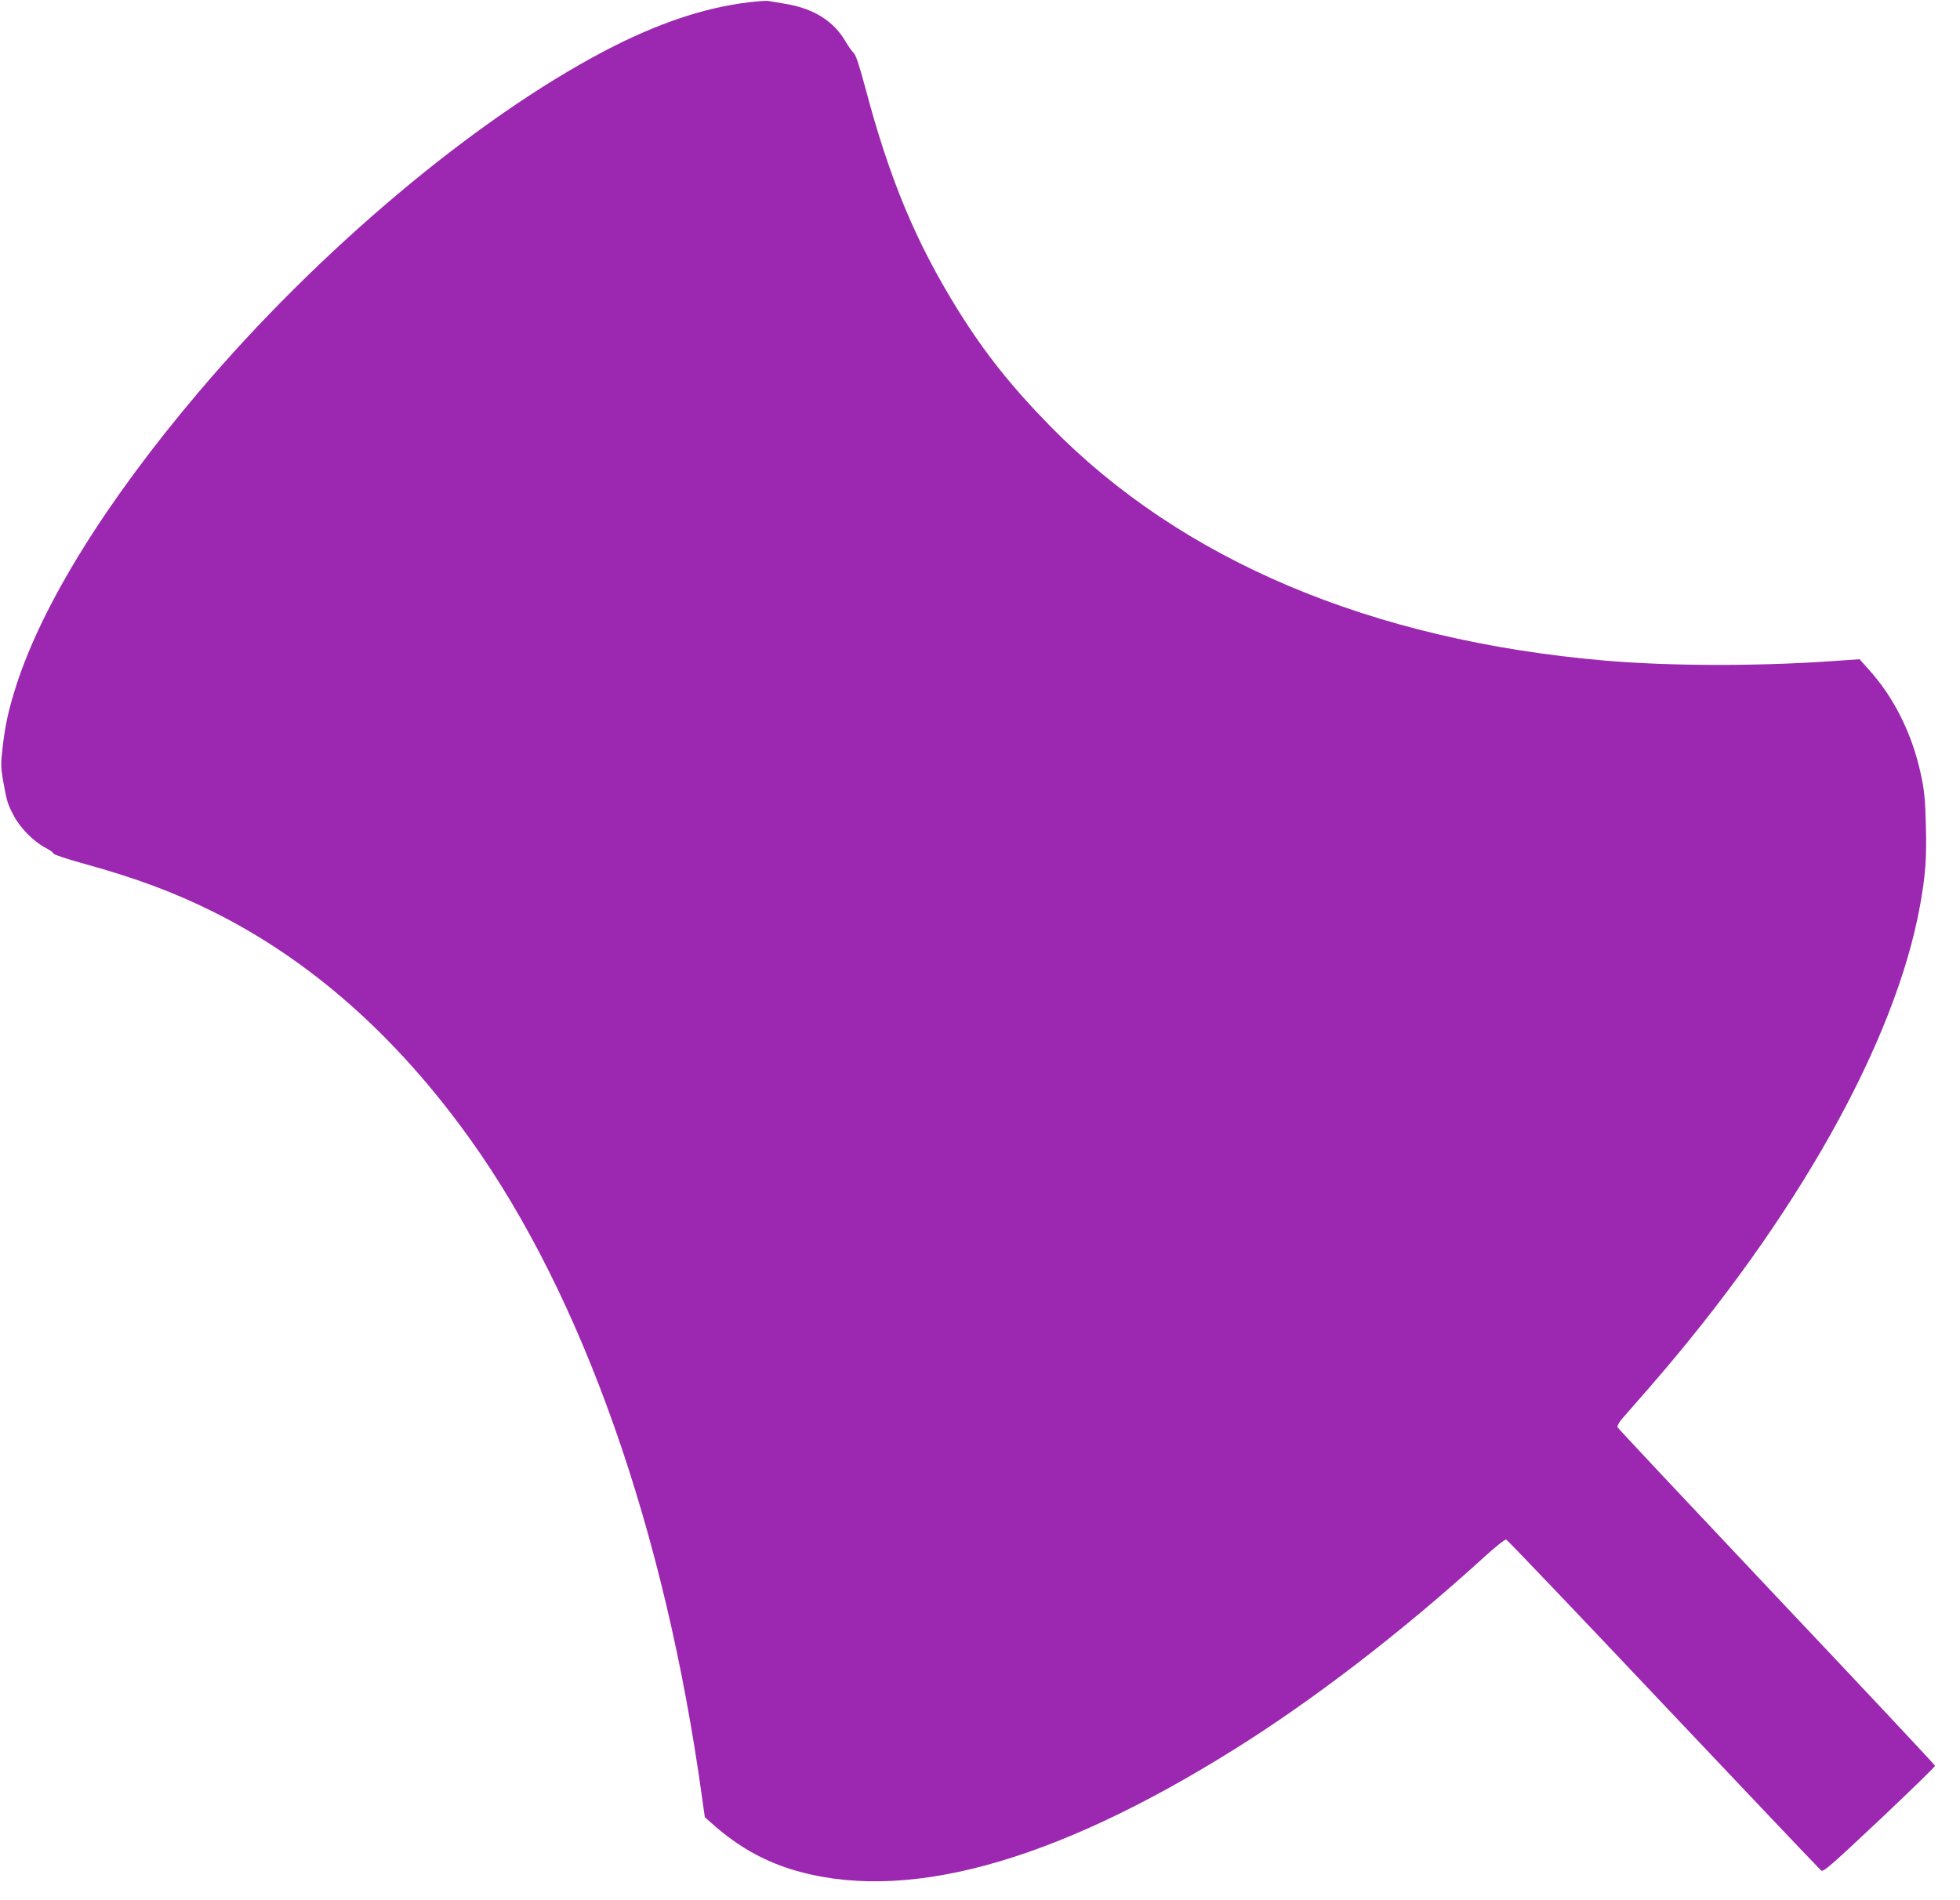 <?xml version="1.0" standalone="no"?>
<!DOCTYPE svg PUBLIC "-//W3C//DTD SVG 20010904//EN"
 "http://www.w3.org/TR/2001/REC-SVG-20010904/DTD/svg10.dtd">
<svg version="1.0" xmlns="http://www.w3.org/2000/svg"
 width="1280pt" height="1241pt" viewBox="0 0 1280 1241"
 preserveAspectRatio="xMidYMid meet">
<g transform="translate(0,1241) scale(0.1,-0.1)"
fill="#9c27b0" stroke="none">
<path d="M4890 12395 c-293 -35 -600 -139 -940 -317 -850 -446 -1870 -1304
-2656 -2233 -601 -710 -1015 -1378 -1187 -1910 -51 -160 -74 -262 -91 -417
-11 -97 -11 -121 5 -211 22 -127 29 -151 71 -229 41 -77 128 -165 202 -204 31
-16 56 -34 56 -40 0 -6 87 -35 192 -64 348 -96 597 -189 859 -320 634 -318
1191 -812 1670 -1482 734 -1025 1274 -2558 1514 -4301 l18 -127 61 -54 c153
-134 316 -227 496 -284 731 -230 1702 31 2902 782 514 321 1090 764 1617 1243
92 84 149 129 158 126 8 -3 471 -488 1027 -1077 557 -589 1020 -1077 1029
-1084 14 -12 61 29 381 330 200 189 364 348 363 354 -1 6 -467 503 -1036 1105
-568 602 -1036 1100 -1038 1107 -3 7 10 30 28 52 19 21 102 117 185 212 955
1098 1602 2252 1763 3143 36 200 44 313 38 527 -4 165 -10 226 -32 327 -56
265 -175 505 -343 690 l-58 65 -185 -13 c-498 -34 -1057 -32 -1479 4 -1525
132 -2764 655 -3621 1531 -253 258 -427 477 -600 754 -278 447 -450 859 -610
1464 -38 141 -59 205 -74 220 -12 12 -34 43 -50 70 -78 137 -209 220 -396 251
-52 9 -103 17 -114 19 -11 2 -67 -2 -125 -9z"/>
</g>
</svg>
